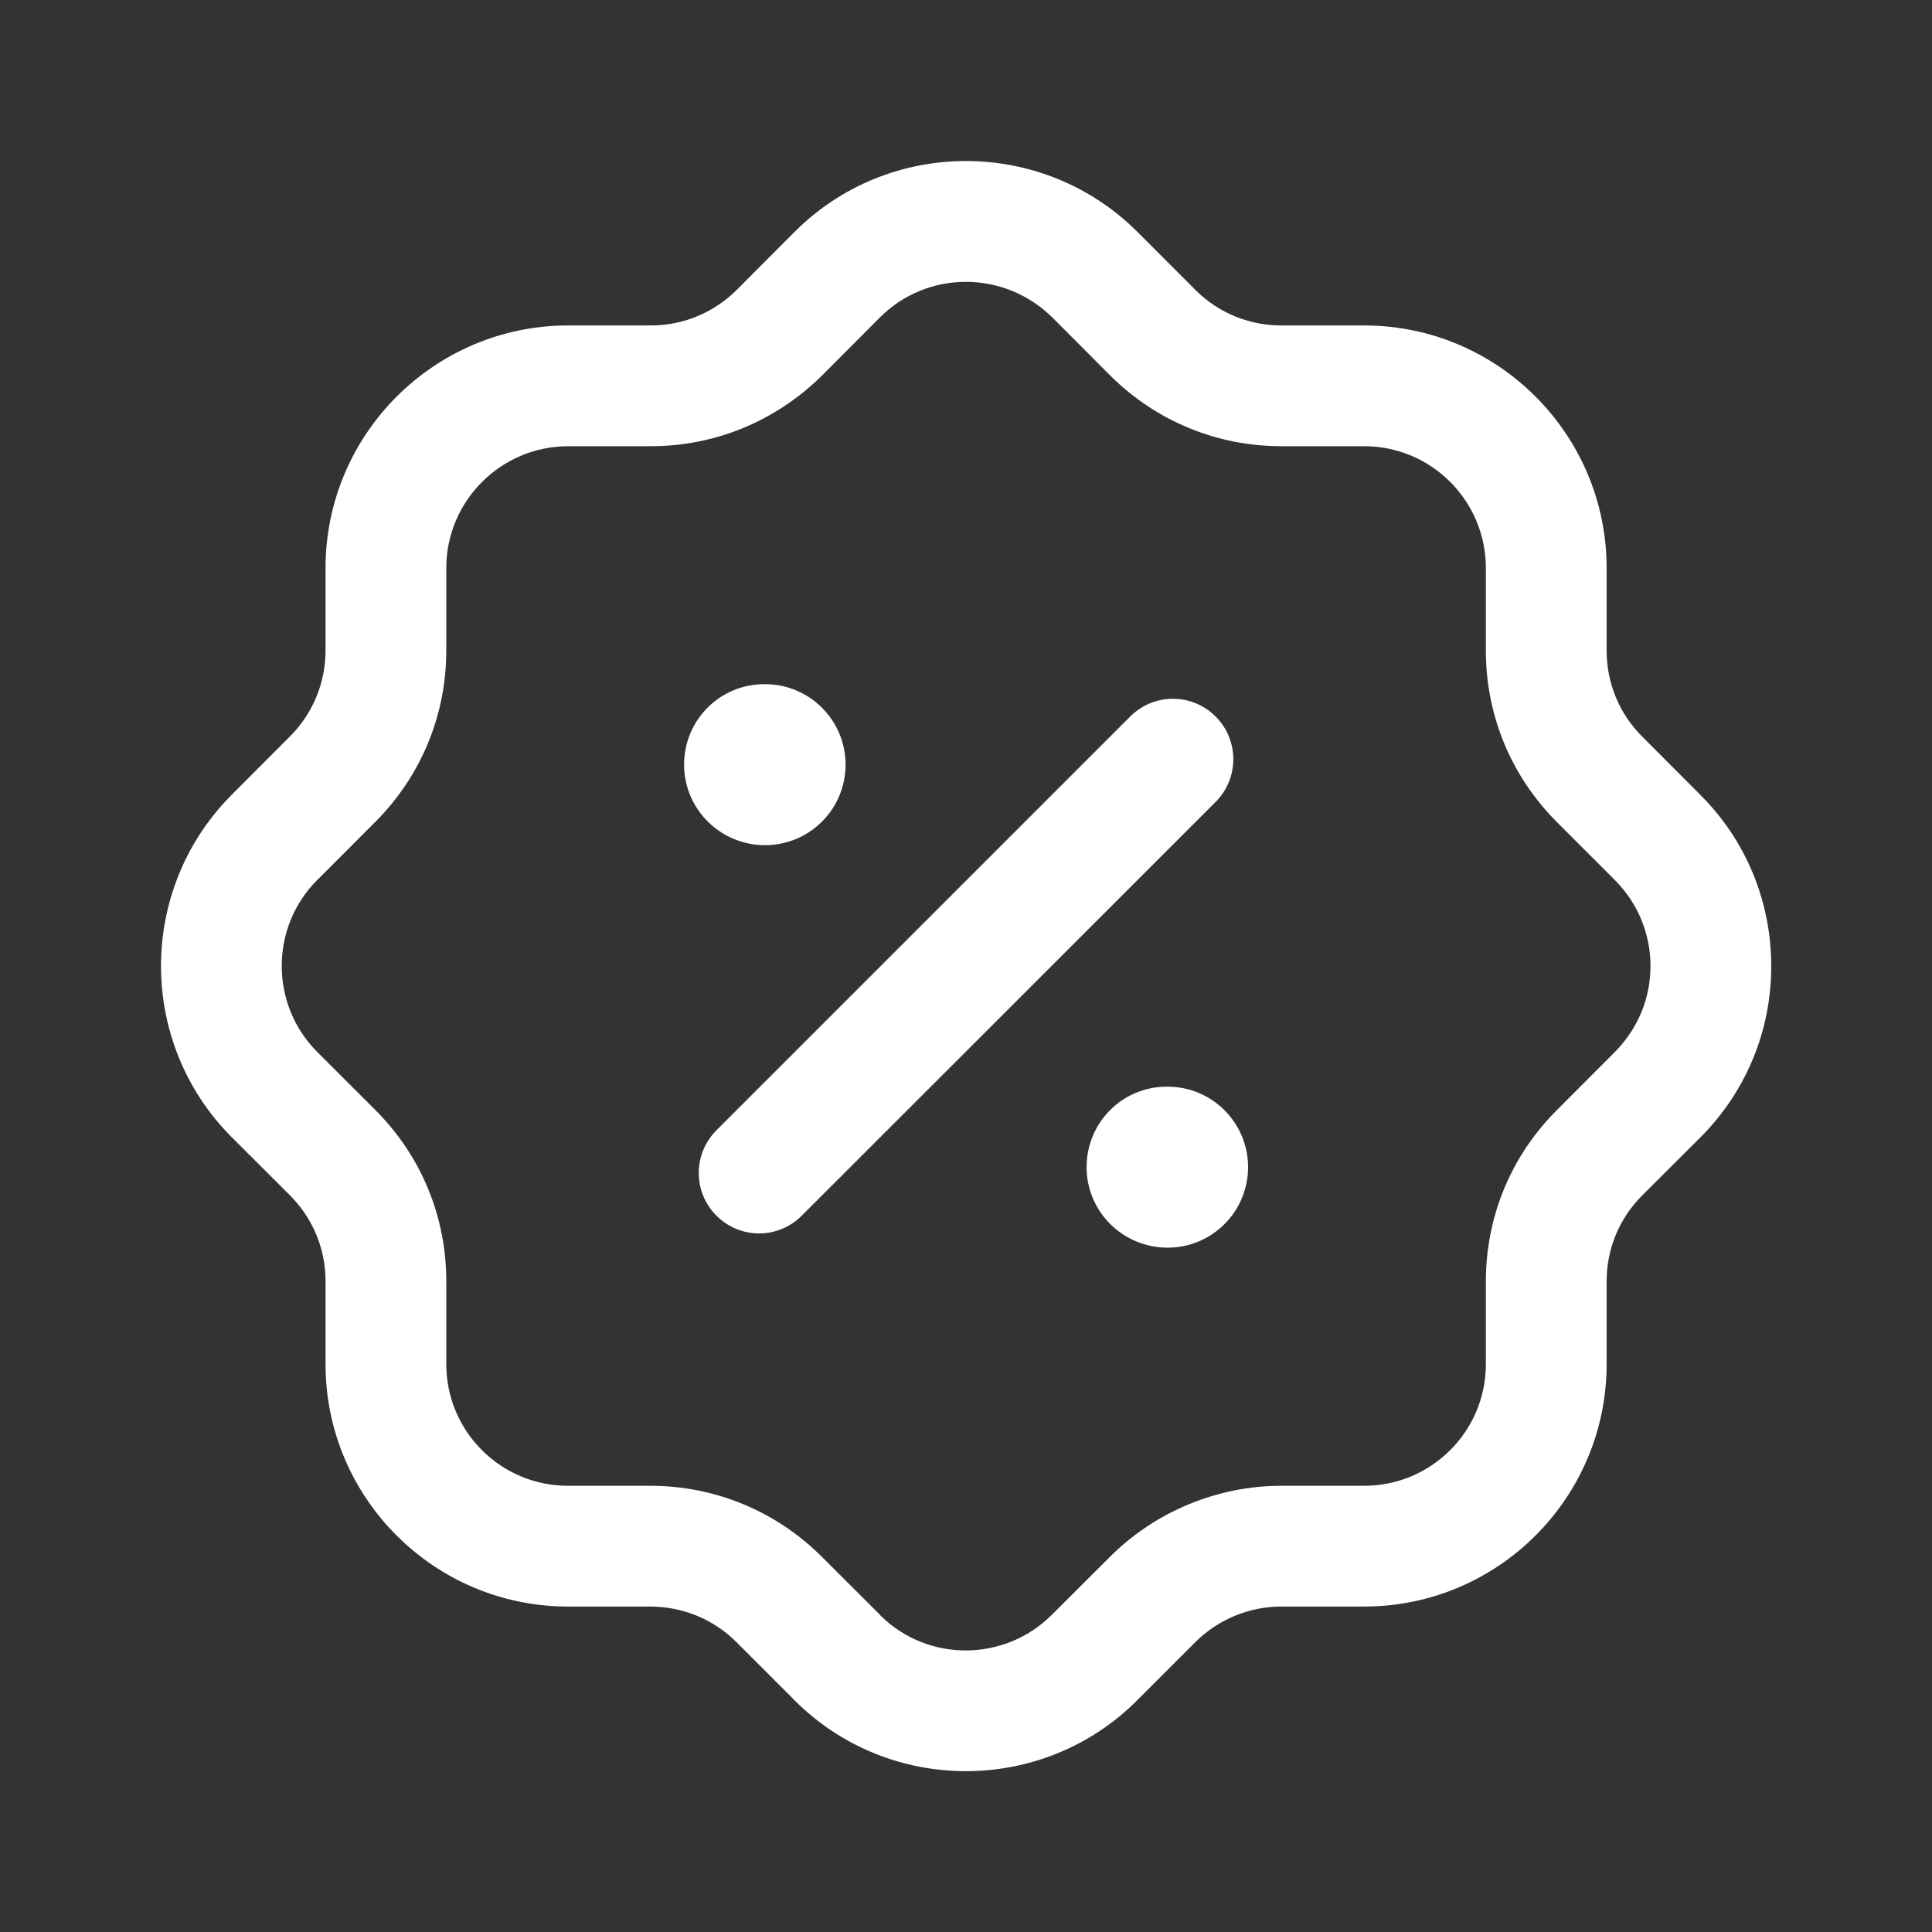 <svg xmlns="http://www.w3.org/2000/svg" xmlns:xlink="http://www.w3.org/1999/xlink" width="24px" height="24px" viewBox="0 0 24 24"><rect x="0" y="0" width="24" height="24" fill="#333333" stroke="none"/><title>Iconly/Light-Outline/Discount</title><g id="Iconly/Light-Outline/Discount" stroke="none" stroke-width="1.5" fill="none" fill-rule="evenodd"><g id="Discount" transform="translate(2, 2)" fill="#ffffff"><path d="M12.124,0.875 L12.855,1.607 C13.138,1.887 13.516,2.043 13.918,2.043 L14.946,2.043 C16.607,2.043 17.958,3.394 17.958,5.056 L17.958,6.082 C17.958,6.484 18.114,6.862 18.397,7.147 L19.115,7.867 C19.684,8.431 20,9.187 20.003,9.992 C20.006,10.796 19.695,11.553 19.128,12.124 L18.395,12.855 C18.114,13.139 17.958,13.515 17.958,13.918 L17.958,14.947 C17.958,16.607 16.607,17.957 14.947,17.957 L13.916,17.957 C13.52,17.957 13.133,18.117 12.852,18.396 L12.134,19.114 C11.547,19.706 10.773,20.002 9.999,20.002 C9.232,20.002 8.465,19.712 7.878,19.13 C7.87,19.122 7.862,19.113 7.854,19.105 L7.144,18.395 C6.861,18.114 6.483,17.959 6.081,17.957 L5.055,17.957 C3.394,17.957 2.044,16.607 2.044,14.947 L2.044,13.915 C2.044,13.514 1.887,13.136 1.605,12.852 L0.886,12.134 C-0.282,10.973 -0.296,9.081 0.851,7.901 L0.878,7.873 L0.878,7.873 L1.606,7.144 C1.887,6.861 2.044,6.481 2.044,6.08 L2.044,5.056 C2.044,3.396 3.394,2.045 5.054,2.043 L6.084,2.043 C6.485,2.043 6.863,1.887 7.15,1.603 L7.865,0.886 C9.034,-0.29 10.945,-0.296 12.124,0.875 Z M8.928,1.946 L8.209,2.667 C7.635,3.233 6.882,3.543 6.084,3.543 L5.055,3.543 C4.222,3.545 3.544,4.223 3.544,5.056 L3.544,6.08 C3.544,6.881 3.233,7.635 2.669,8.203 L1.959,8.914 C1.952,8.921 1.945,8.928 1.938,8.934 C1.351,9.525 1.354,10.485 1.945,11.072 L2.667,11.793 C3.233,12.361 3.544,13.114 3.544,13.915 L3.544,14.947 C3.544,15.78 4.221,16.457 5.055,16.457 L6.082,16.457 C6.884,16.459 7.637,16.77 8.204,17.334 L8.925,18.053 L8.945,18.076 L8.945,18.076 C9.535,18.651 10.485,18.645 11.071,18.055 L11.793,17.335 C12.353,16.776 13.127,16.457 13.916,16.457 L14.946,16.457 C15.78,16.457 16.458,15.78 16.458,14.947 L16.458,13.918 C16.458,13.117 16.768,12.364 17.334,11.796 L18.054,11.075 C18.347,10.781 18.504,10.4 18.503,9.996 C18.502,9.594 18.343,9.214 18.056,8.928 L17.335,8.207 C16.768,7.636 16.458,6.883 16.458,6.082 L16.458,5.056 C16.458,4.221 15.78,3.543 14.946,3.543 L13.918,3.543 C13.117,3.543 12.364,3.232 11.797,2.67 L11.075,1.946 C10.474,1.351 9.515,1.355 8.928,1.946 Z M12.504,11.499 C13.056,11.499 13.504,11.946 13.504,12.499 C13.504,13.052 13.056,13.499 12.504,13.499 C11.95,13.499 11.498,13.052 11.498,12.499 C11.498,11.946 11.941,11.499 12.495,11.499 L12.504,11.499 Z M13.101,6.901 C13.394,7.194 13.394,7.668 13.101,7.962 L7.96,13.101 C7.814,13.248 7.622,13.322 7.43,13.322 C7.238,13.322 7.046,13.248 6.9,13.101 C6.607,12.809 6.607,12.335 6.9,12.041 L12.04,6.901 C12.333,6.607 12.808,6.607 13.101,6.901 Z M7.503,6.499 C8.056,6.499 8.504,6.946 8.504,7.499 C8.504,8.052 8.056,8.499 7.503,8.499 C6.95,8.499 6.498,8.052 6.498,7.499 C6.498,6.946 6.941,6.499 7.495,6.499 L7.503,6.499 Z" id="Combined-Shape"></path></g></g></svg>
